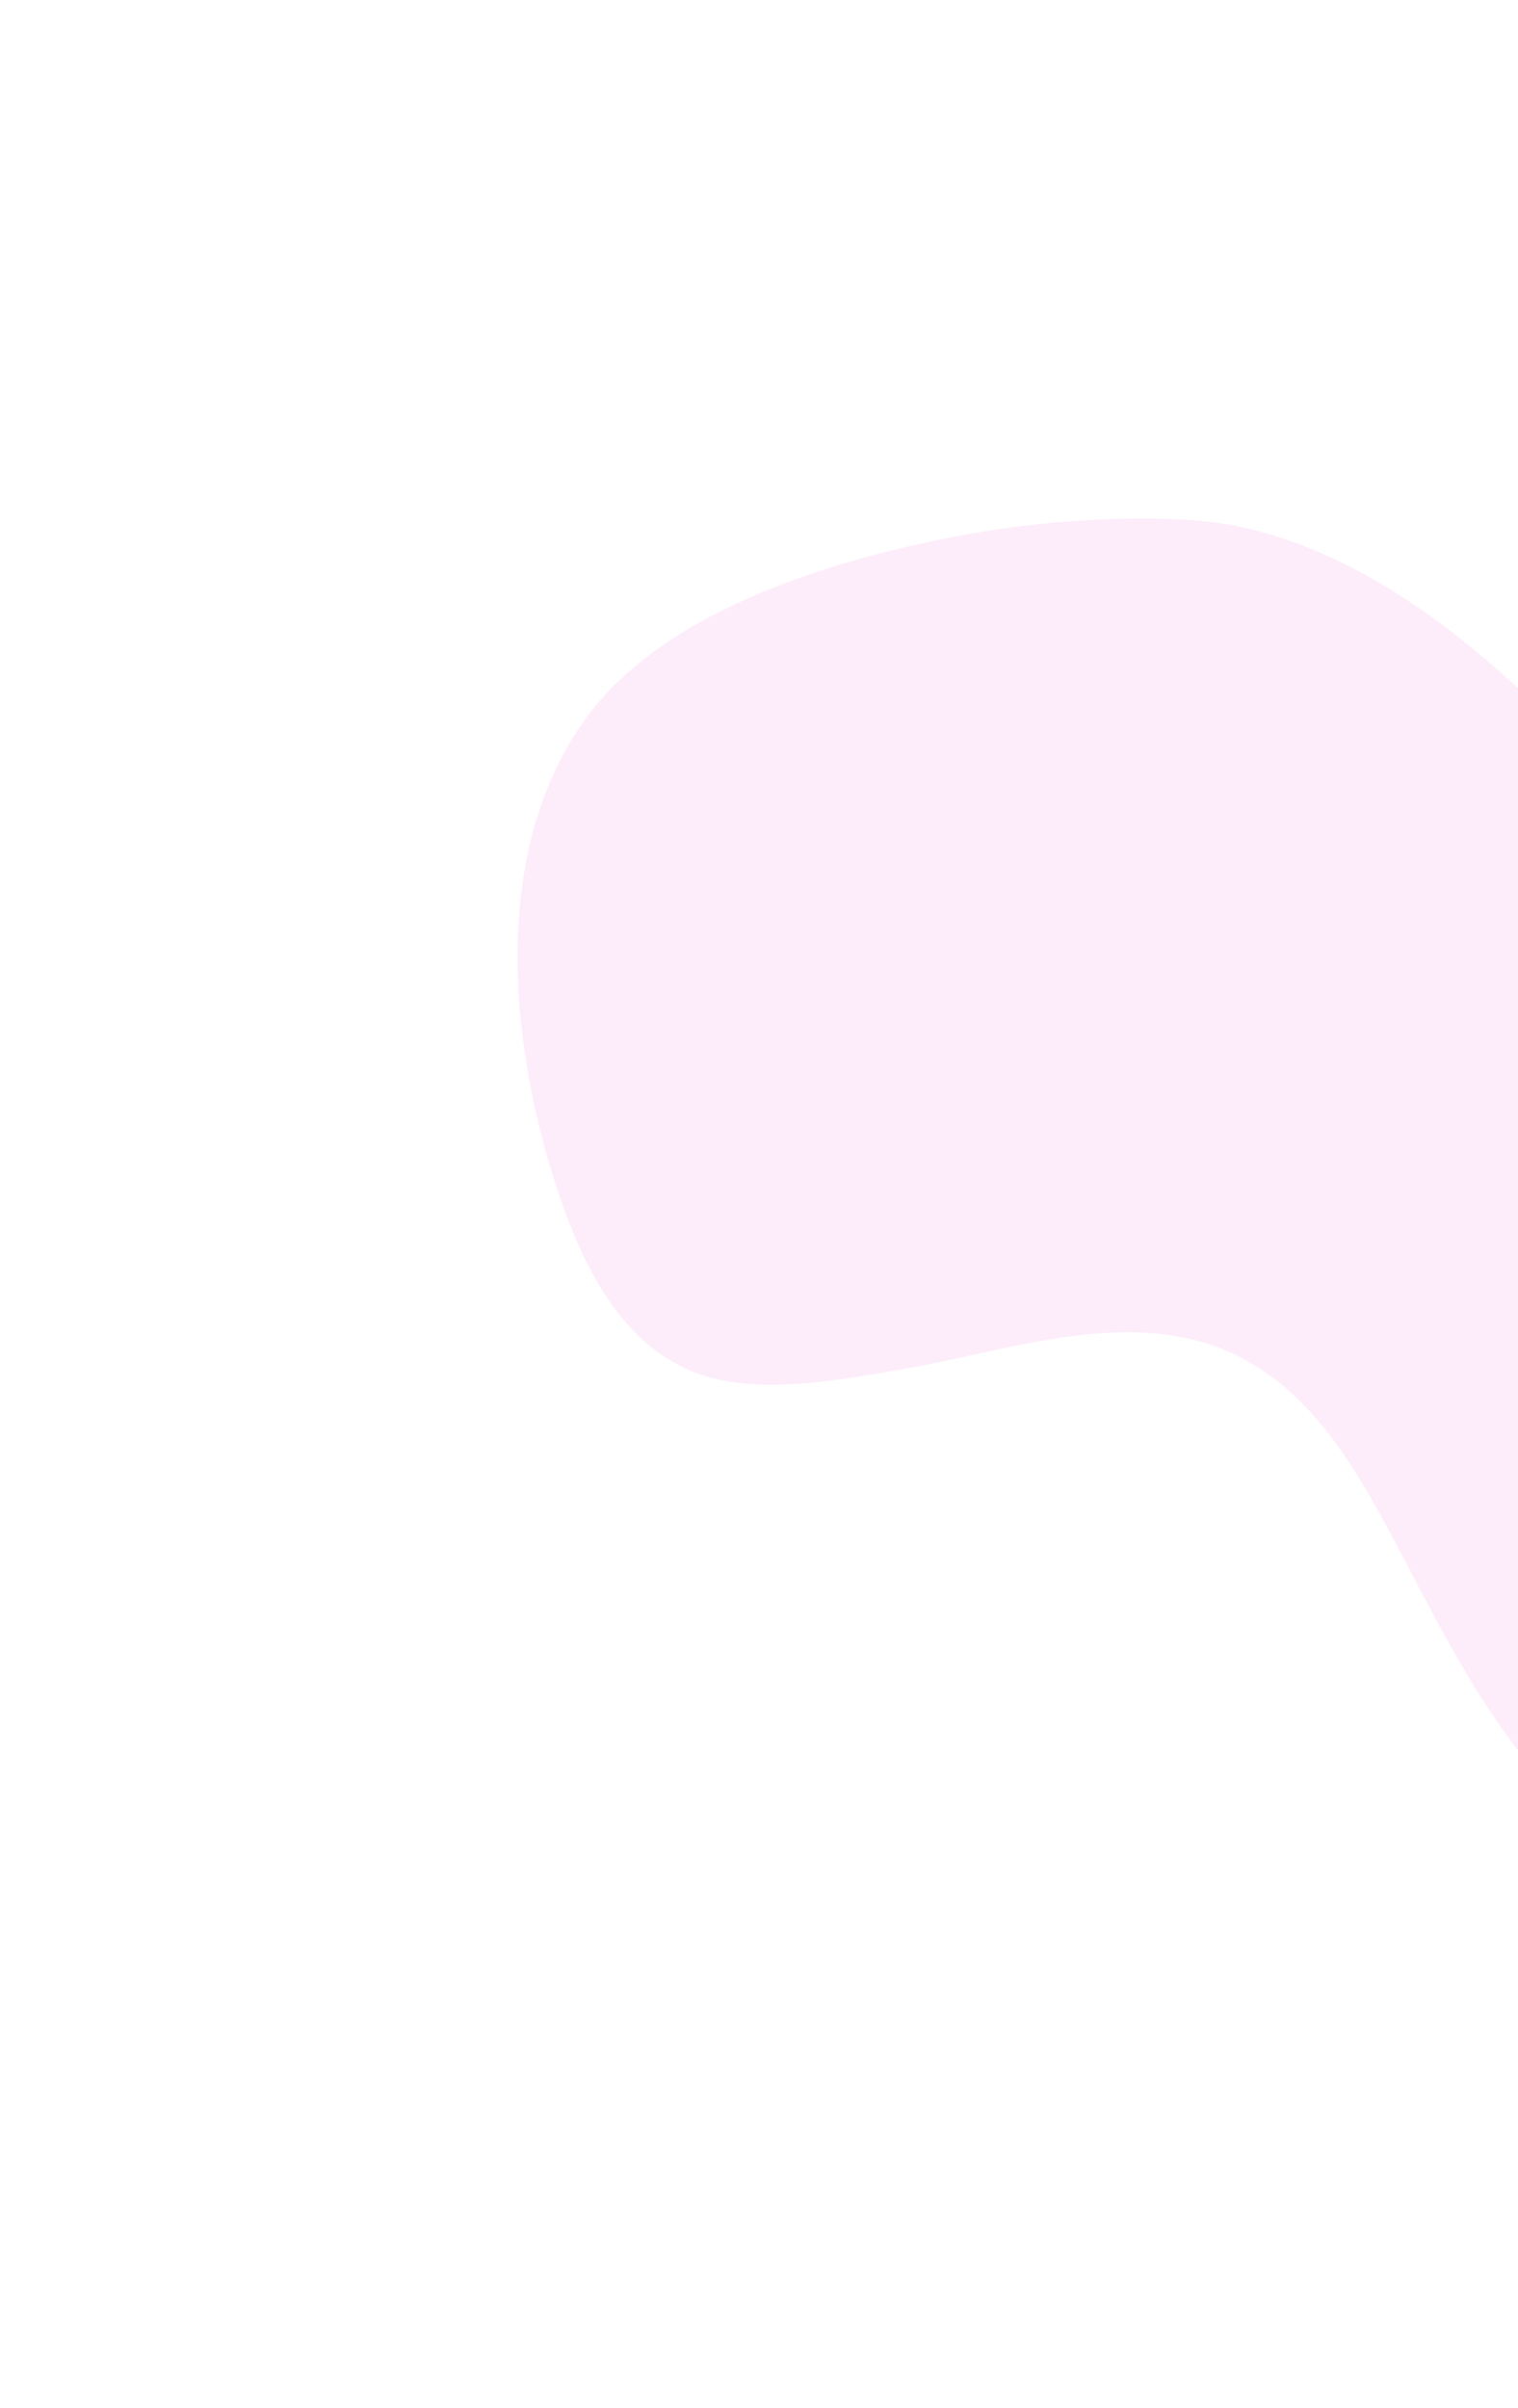 <svg xmlns="http://www.w3.org/2000/svg" width="587" height="931" viewBox="0 0 587 931" fill="none">
<g filter="url(#filter0_f_240_85393)">
<path d="M576.968 257.091C641.62 312.976 689.14 381.984 728.436 453.475C730.252 469.079 722.218 470.354 726.279 485.606C730.749 502.394 737.683 518.494 741.215 535.517C745.551 556.42 745.681 578.008 746.668 599.26C748.29 634.184 757.029 724.567 697.735 730.126C605.921 738.733 568.57 650.243 537.698 592.814C519.425 558.823 496.915 521.394 450.119 515.895C416.421 511.935 382.854 523.477 350.009 529.153C326.717 533.179 297.283 538.895 274.15 532.422C238.853 522.546 223.289 484.326 214.301 456.106C197.213 402.456 189.648 328.401 226.66 277.6C257.862 234.772 325.801 214.978 378.366 205.821C405.856 201.032 452.534 197.67 480.35 203.836C517.668 212.108 550.395 234.121 576.968 257.091Z" fill="url(#paint0_linear_240_85393)" fill-opacity="0.1"/>
</g>
<defs>
<filter id="filter0_f_240_85393" x="0.152" y="0.489" width="947.907" height="930.221" filterUnits="userSpaceOnUse" color-interpolation-filters="sRGB">
<feFlood flood-opacity="0" result="BackgroundImageFix"/>
<feBlend mode="normal" in="SourceGraphic" in2="BackgroundImageFix" result="shape"/>
<feGaussianBlur stdDeviation="100" result="effect1_foregroundBlur_240_85393"/>
</filter>
<linearGradient id="paint0_linear_240_85393" x1="845.455" y1="409.142" x2="773.467" y2="602.81" gradientUnits="userSpaceOnUse">
<stop offset="0.383" stop-color="#EF43CD"/>
</linearGradient>
</defs>
</svg>